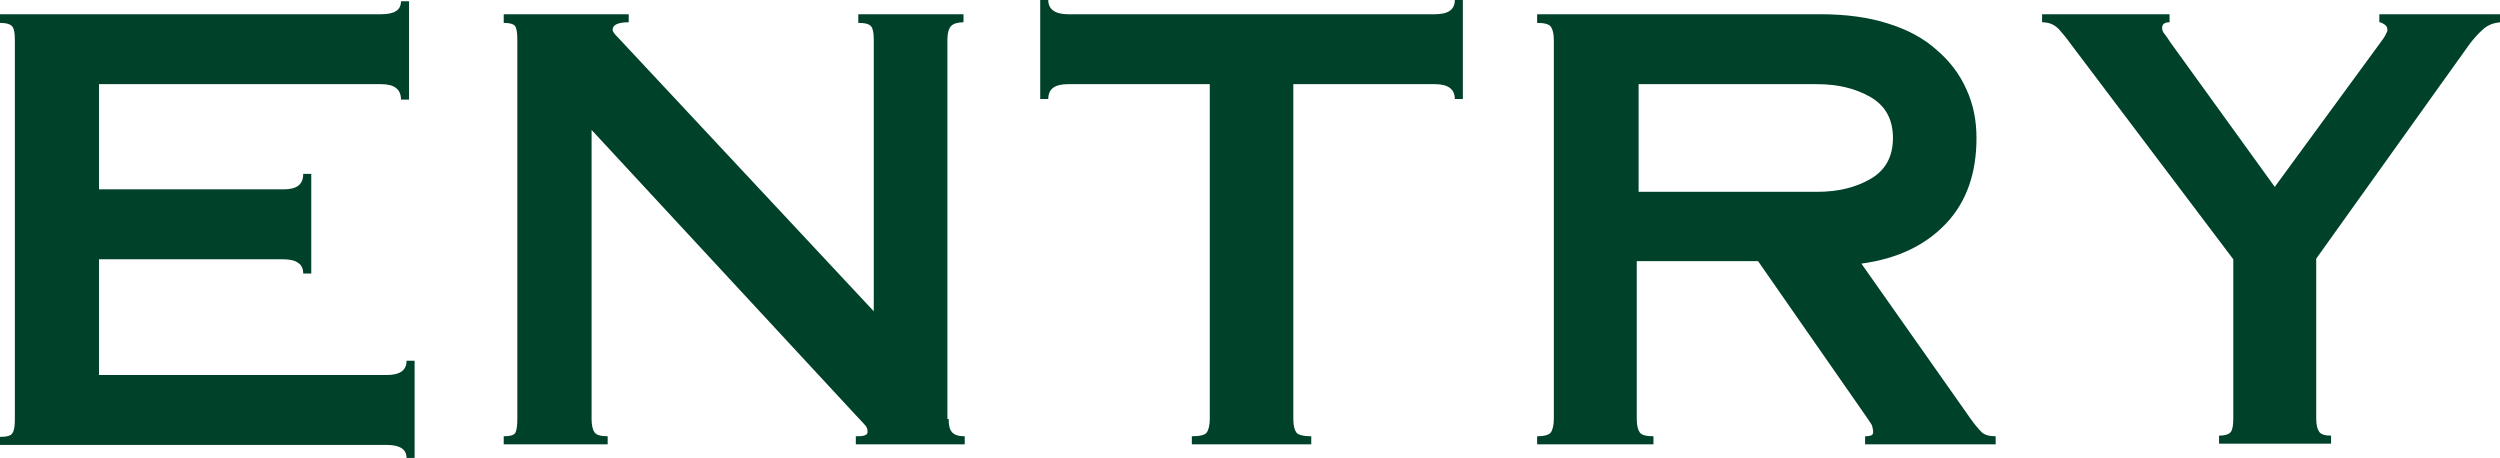 <?xml version="1.0" encoding="utf-8"?>
<!-- Generator: Adobe Illustrator 22.1.0, SVG Export Plug-In . SVG Version: 6.00 Build 0)  -->
<svg version="1.1" id="レイヤー_1" xmlns="http://www.w3.org/2000/svg" xmlns:xlink="http://www.w3.org/1999/xlink" x="0px"
	 y="0px" viewBox="0 0 404 74" style="enable-background:new 0 0 404 74;" xml:space="preserve">
<style type="text/css">
	.st0{fill:#004129;}
</style>
<g>
	<path class="st0" d="M0,70.6c1.1,0,1.8-0.2,2-0.6c0.3-0.4,0.4-1.2,0.4-2.2V6.5c0-1.1-0.1-1.8-0.4-2.2c-0.3-0.4-1-0.6-2-0.6V2.3
		h61.6c2.2,0,3.2-0.7,3.2-2.1h1.3v15.9h-1.3c0-1.7-1.1-2.5-3.2-2.5H16v17h29.8c2.2,0,3.2-0.8,3.2-2.5h1.3v16.1H49
		c0-0.8-0.3-1.4-0.8-1.7c-0.5-0.4-1.3-0.6-2.5-0.6H16v18.7h46.5c2.2,0,3.2-0.8,3.2-2.3H67V74h-1.3c0-1.4-1.1-2.1-3.2-2.1H0V70.6z"/>
	<path class="st0" d="M153.3,67.7c0,1.1,0.2,1.8,0.6,2.2c0.4,0.4,1,0.6,2,0.6v1.3h-17.6v-1.3c0.5,0,0.9,0,1.3-0.1
		c0.4-0.1,0.6-0.3,0.6-0.6c0-0.4-0.1-0.8-0.4-1.1c-0.3-0.3-0.7-0.8-1.4-1.5L95.6,21v46.7c0,1.1,0.2,1.8,0.5,2.2
		c0.3,0.4,1,0.6,2.1,0.6v1.3H81.4v-1.3c1.1,0,1.7-0.2,1.9-0.6c0.2-0.4,0.3-1.2,0.3-2.2V6.5c0-1.1-0.1-1.8-0.3-2.2
		c-0.2-0.4-0.9-0.6-1.9-0.6V2.3h20.2v1.3c-1.7,0-2.6,0.4-2.6,1.2c0,0.3,0.3,0.7,1,1.4l41.2,44.1V6.5c0-1.1-0.1-1.8-0.4-2.2
		c-0.3-0.4-0.9-0.6-2.1-0.6V2.3h17v1.3c-0.9,0-1.6,0.2-2,0.6c-0.4,0.4-0.6,1.2-0.6,2.2V67.7z"/>
	<path class="st0" d="M209,67.7c0,1.1,0.2,1.8,0.5,2.2c0.3,0.4,1.2,0.6,2.4,0.6v1.3h-19.3v-1.3c1.3,0,2.1-0.2,2.4-0.6
		c0.3-0.4,0.5-1.2,0.5-2.2V13.6h-22.9c-2.2,0-3.2,0.8-3.2,2.4h-1.3V0h1.3c0,1.5,1.1,2.3,3.2,2.3h59.3c2.2,0,3.2-0.8,3.2-2.3h1.3v16
		h-1.3c0-1.6-1.1-2.4-3.2-2.4H209V67.7z"/>
	<path class="st0" d="M264.5,67.7c0,1.1,0.2,1.8,0.5,2.2c0.3,0.4,1,0.6,2.2,0.6v1.3h-18.8v-1.3c1.1,0,1.9-0.2,2.2-0.6
		c0.3-0.4,0.5-1.2,0.5-2.2V6.5c0-1.1-0.2-1.8-0.5-2.2c-0.3-0.4-1-0.6-2.2-0.6V2.3h45.8c4.1,0,7.8,0.5,10.9,1.5
		c3.2,1,5.8,2.4,7.9,4.3c2.1,1.8,3.7,3.9,4.8,6.4c1.1,2.4,1.6,5,1.6,7.8c0,5.7-1.6,10.3-4.9,13.8c-3.3,3.5-7.8,5.7-13.7,6.5l17.6,25
		c0.7,1,1.3,1.7,1.8,2.2c0.5,0.5,1.3,0.7,2.3,0.7v1.3h-21.1v-1.3c0.6,0,0.9-0.1,1.1-0.2c0.2-0.2,0.2-0.3,0.2-0.5
		c0-0.4-0.1-0.7-0.2-1.1c-0.2-0.3-0.5-0.8-1-1.5l-17.4-25h-19.6V67.7z M264.8,31h28.8c3.4,0,6.3-0.7,8.7-2.1
		c2.4-1.4,3.6-3.6,3.6-6.6c0-3-1.2-5.2-3.6-6.6c-2.4-1.4-5.3-2.1-8.7-2.1h-28.8V31z"/>
	<path class="st0" d="M350.6,2.3v1.3c-0.8,0-1.2,0.3-1.2,0.9c0,0.3,0.1,0.7,0.4,1c0.3,0.4,0.6,0.8,0.9,1.3l16.9,23.4l17.5-23.9
		c0.2-0.3,0.4-0.6,0.5-0.9c0.2-0.3,0.2-0.4,0.2-0.6c0-0.3-0.1-0.6-0.4-0.8c-0.3-0.2-0.6-0.4-0.9-0.4V2.3H404v1.3
		c-1,0.1-1.9,0.4-2.7,1.1c-0.8,0.7-1.5,1.5-2.2,2.4l-24.8,34.7v25.8c0,1.1,0.2,1.8,0.5,2.2c0.3,0.4,0.9,0.6,1.9,0.6v1.3h-18.1v-1.3
		c0.9,0,1.6-0.2,1.9-0.6c0.3-0.4,0.4-1.2,0.4-2.2V41.9L334.7,7.2c-0.7-1-1.4-1.8-2-2.5C332,4,331.2,3.6,330,3.6V2.3H350.6z"/>
</g>
</svg>

